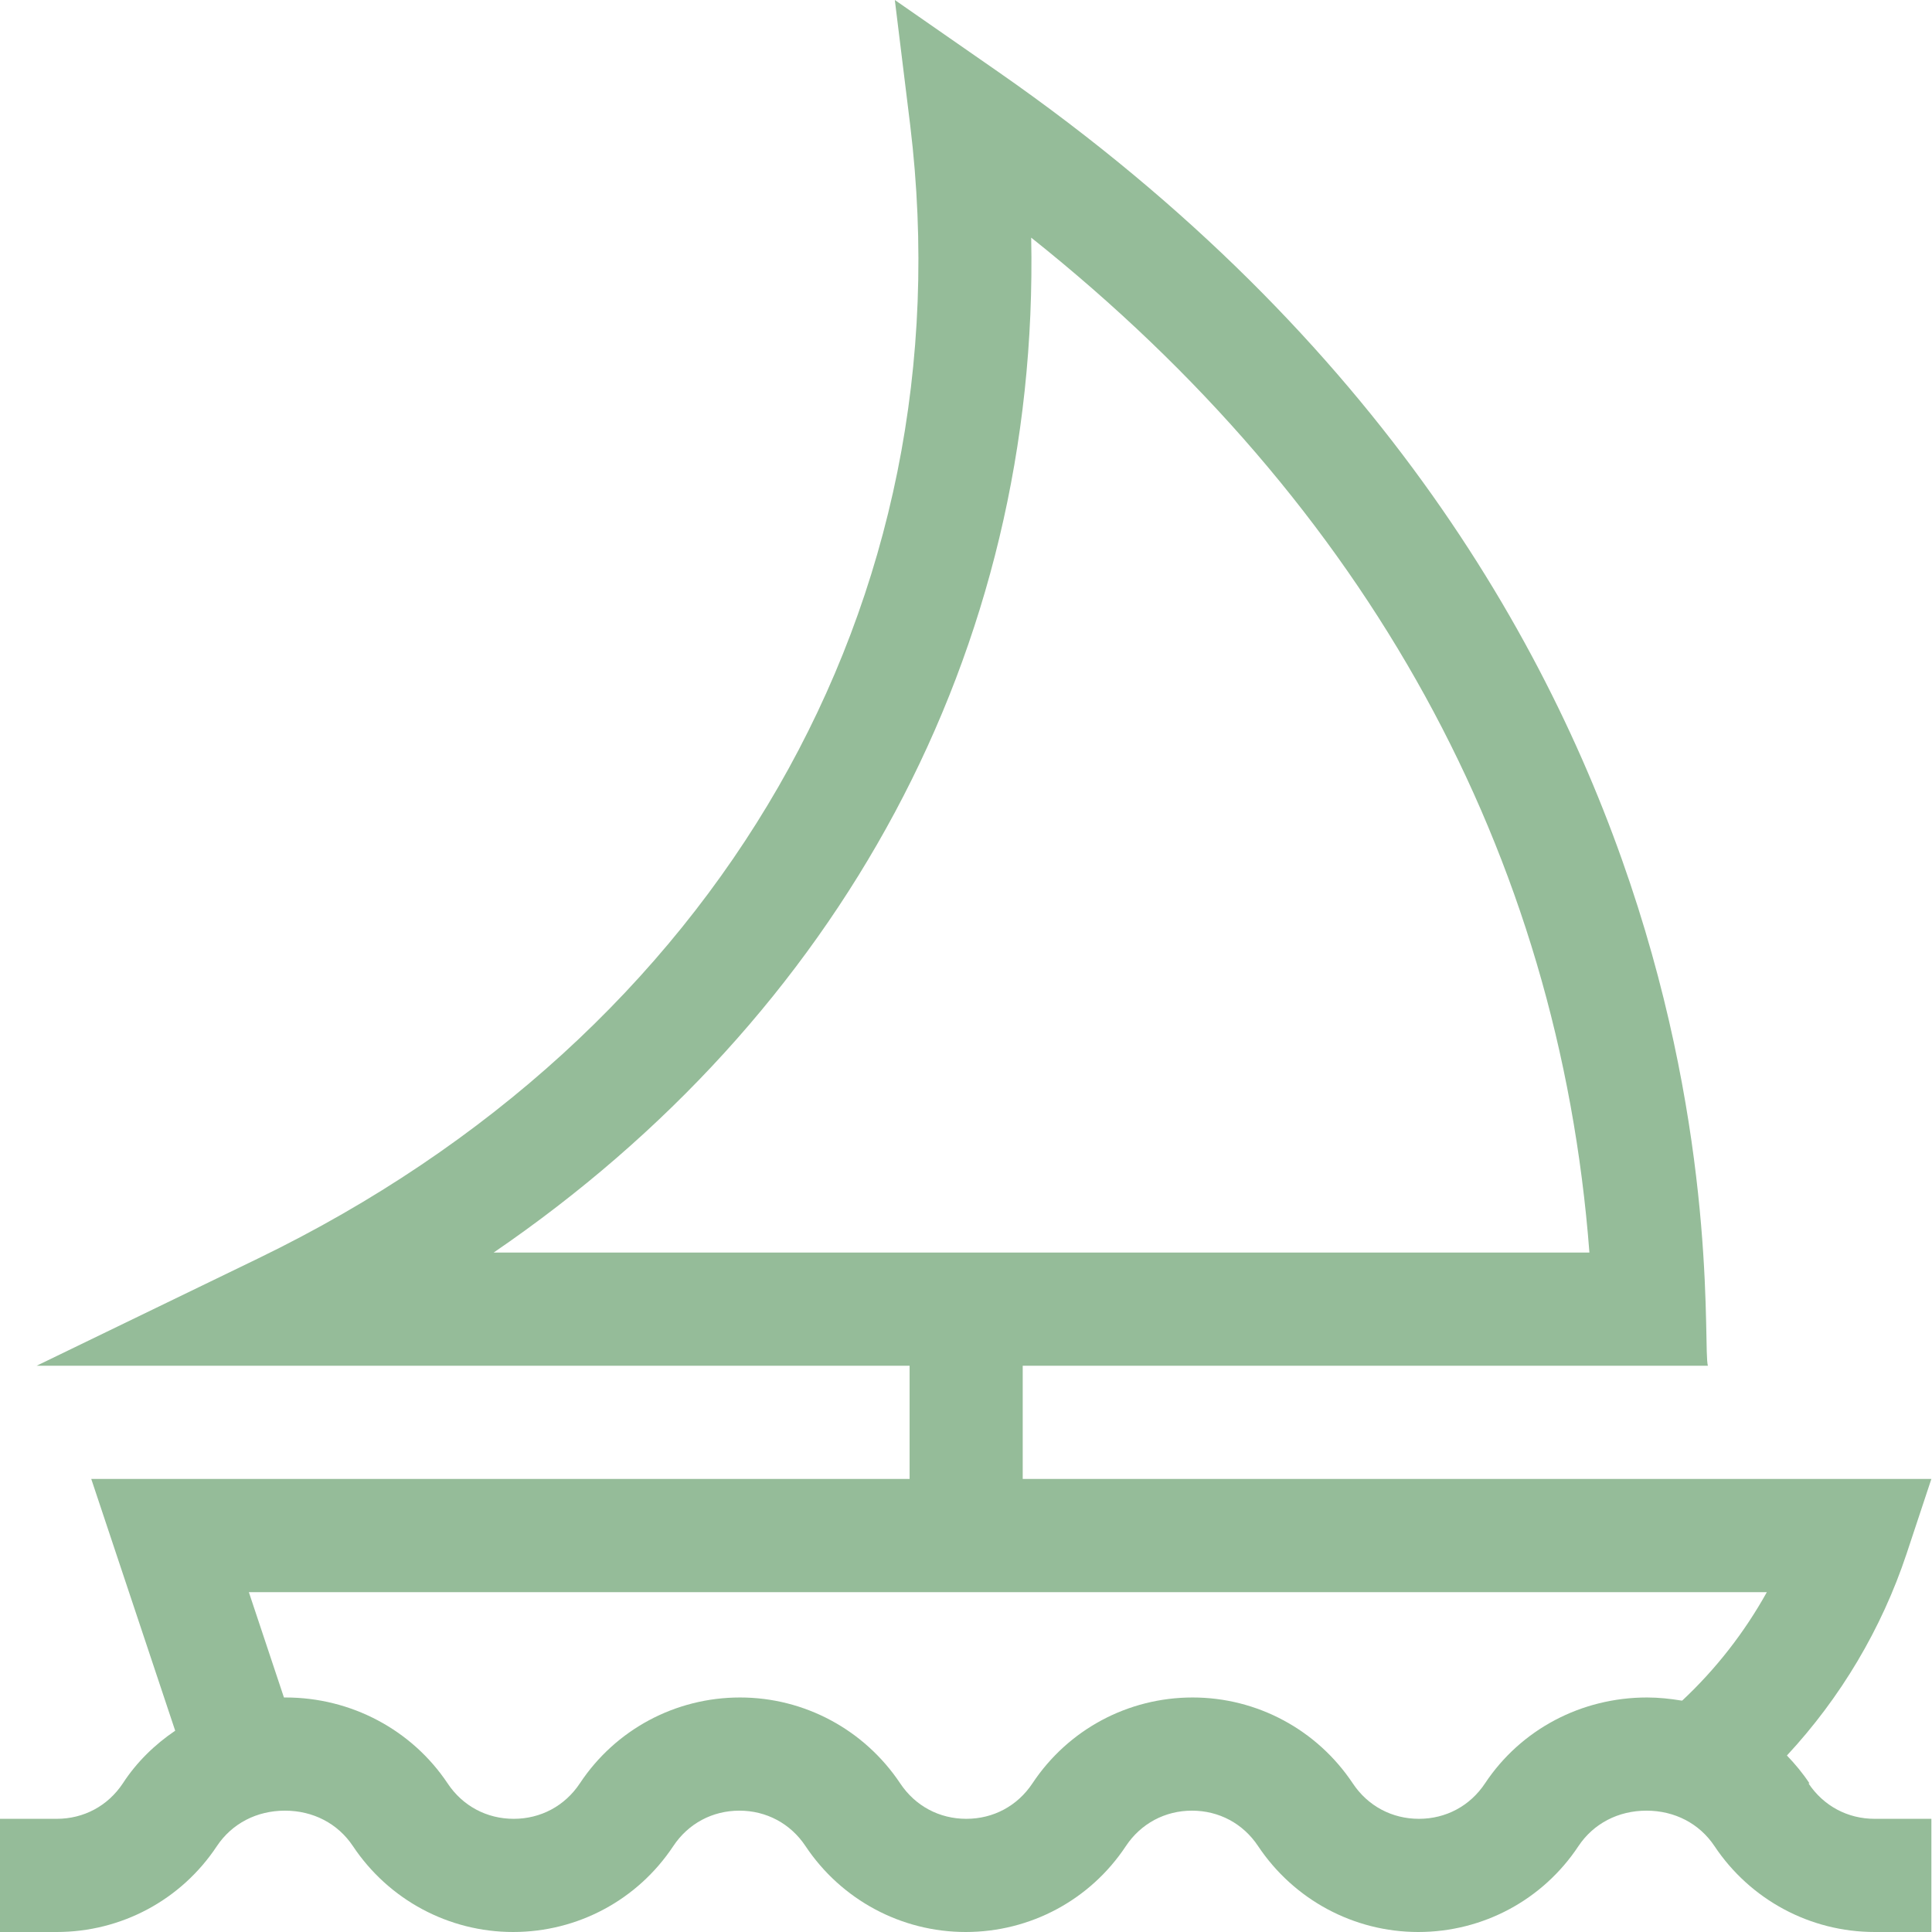 <svg width="31" height="31" viewBox="0 0 31 31" fill="none" xmlns="http://www.w3.org/2000/svg">
<path d="M29.034 28.615C28.928 28.454 28.802 28.303 28.672 28.168C29.532 27.242 30.19 26.14 30.593 24.928L30.99 23.73H16.41V21.914H27.404C27.248 21.381 28.36 9.745 16.023 1.157L14.358 0L14.605 2.012C15.53 9.649 11.527 16.612 4.149 20.189L0.588 21.914H14.595V23.73H1.464L2.811 27.77C2.484 27.992 2.193 28.273 1.971 28.615C1.73 28.978 1.343 29.184 0.91 29.184H0V31H0.91C1.946 31 2.907 30.487 3.48 29.622C3.722 29.259 4.119 29.053 4.572 29.053C5.024 29.053 5.421 29.259 5.663 29.622C6.236 30.482 7.197 31 8.233 31C9.269 31 10.229 30.487 10.803 29.622C11.044 29.259 11.431 29.053 11.864 29.053C12.296 29.053 12.684 29.259 12.925 29.622C13.498 30.482 14.459 31 15.495 31C16.531 31 17.492 30.487 18.065 29.622C18.306 29.259 18.694 29.053 19.126 29.053C19.559 29.053 19.946 29.259 20.187 29.622C20.761 30.482 21.721 31 22.757 31C23.793 31 24.754 30.487 25.327 29.622C25.569 29.259 25.966 29.053 26.418 29.053C26.871 29.053 27.268 29.259 27.51 29.622C28.083 30.482 29.044 31 30.08 31H30.99V29.184H30.08C29.647 29.184 29.26 28.978 29.018 28.615H29.034ZM7.921 20.098C13.458 16.315 16.682 10.464 16.546 3.813C21.942 8.11 25.015 13.694 25.503 20.098H7.921ZM26.982 27.287C26.801 27.257 26.614 27.237 26.428 27.237C25.372 27.237 24.402 27.75 23.828 28.615C23.587 28.978 23.2 29.184 22.767 29.184C22.335 29.184 21.947 28.978 21.706 28.615C21.133 27.755 20.172 27.237 19.136 27.237C18.1 27.237 17.14 27.75 16.566 28.615C16.325 28.978 15.938 29.184 15.505 29.184C15.072 29.184 14.685 28.978 14.444 28.615C13.87 27.755 12.91 27.237 11.874 27.237C10.838 27.237 9.877 27.75 9.304 28.615C9.063 28.978 8.675 29.184 8.243 29.184C7.81 29.184 7.423 28.978 7.182 28.615C6.608 27.755 5.633 27.237 4.582 27.237C4.572 27.237 4.567 27.237 4.556 27.237L3.993 25.547H28.35C27.992 26.191 27.535 26.779 26.992 27.287H26.982Z" fill="#95BC99"/>
</svg>
